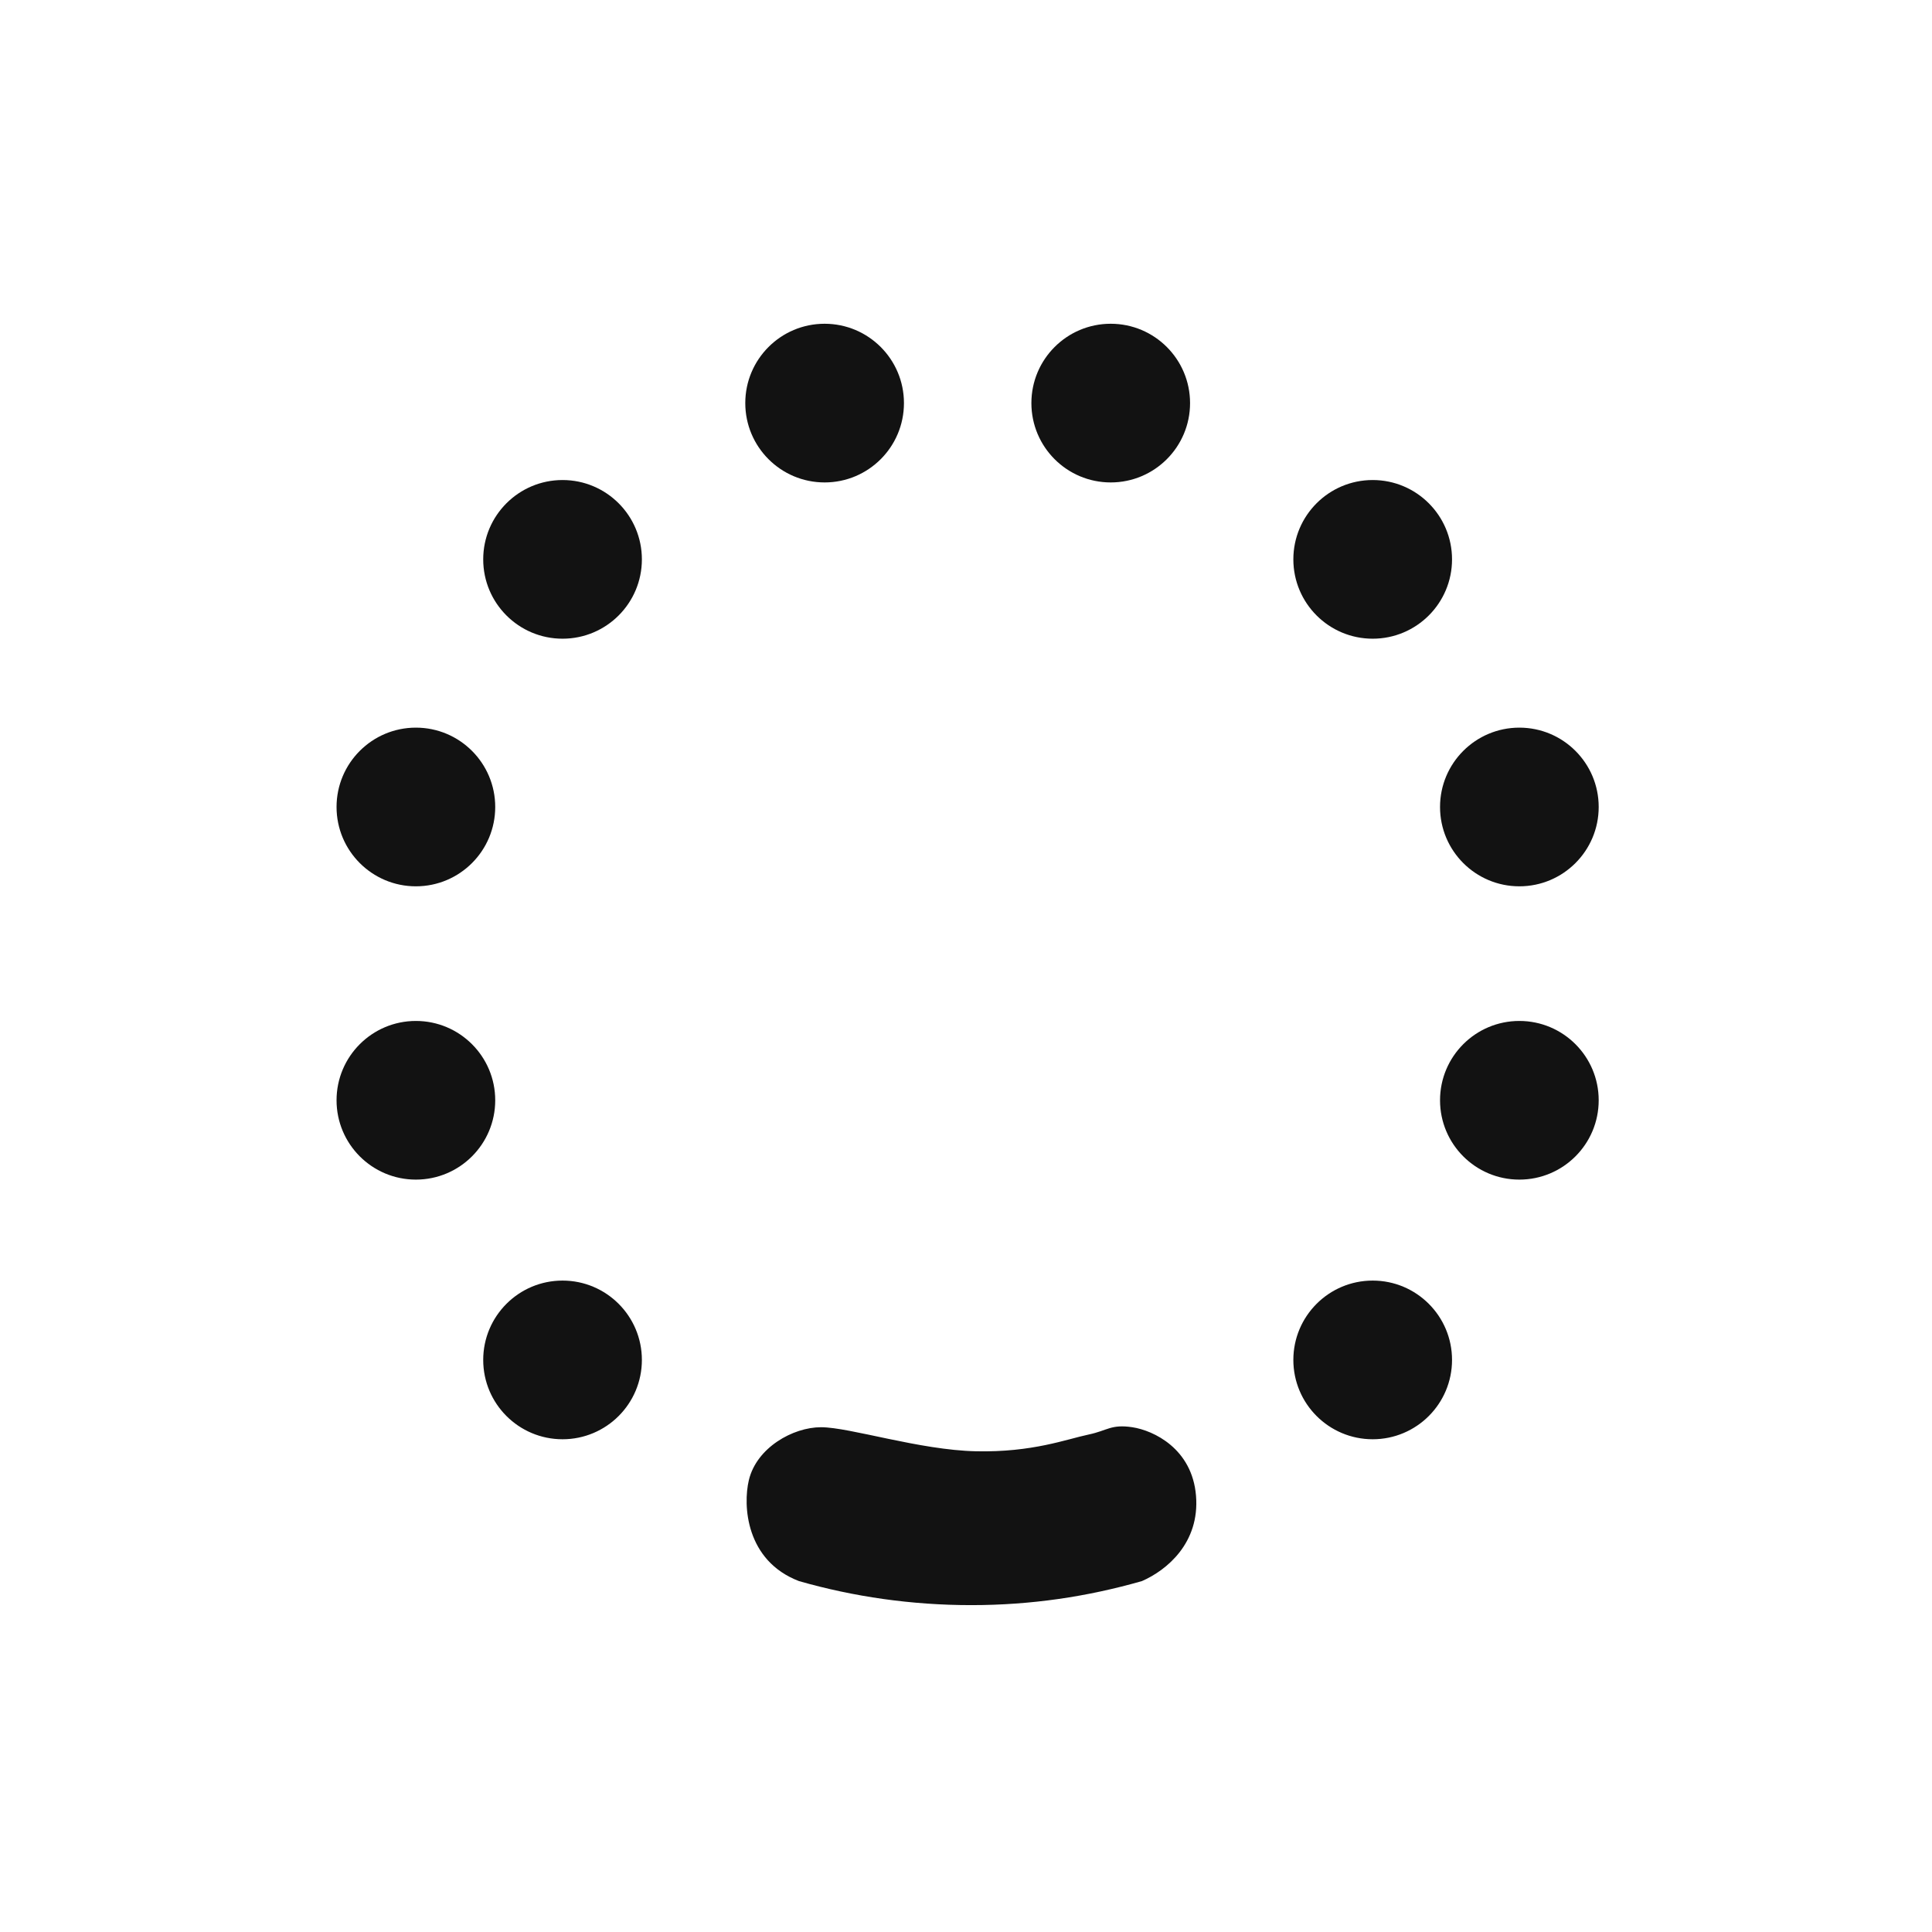 <svg width="181" height="181" viewBox="0 0 181 181" fill="none" xmlns="http://www.w3.org/2000/svg">
<path d="M102.026 134.386C103.738 134.026 104.091 133.41 106.081 133.71C108.07 134.011 111.689 135.715 112.049 140.129C112.41 144.544 109.31 147.112 106.981 148.125C101.854 149.592 96.588 150.377 90.99 150.377C85.392 150.377 79.978 149.592 74.851 148.125C69.861 146.211 69.594 141.03 70.157 138.666C70.881 135.625 74.285 133.71 76.914 133.71C79.617 133.711 86.148 135.851 91.441 135.963C96.733 136.076 99.886 134.837 102.026 134.386ZM52.703 119.972C56.807 119.972 60.135 123.3 60.135 127.405C60.135 131.51 56.807 134.837 52.703 134.837C48.598 134.837 45.27 131.51 45.27 127.405C45.27 123.3 48.598 119.972 52.703 119.972ZM128.601 119.972C132.706 119.972 136.034 123.3 136.034 127.405C136.034 131.51 132.706 134.837 128.601 134.837C124.496 134.837 121.169 131.51 121.168 127.405C121.168 123.3 124.496 119.972 128.601 119.972ZM38.962 95.648C43.067 95.648 46.395 98.975 46.395 103.08C46.395 107.184 43.067 110.512 38.962 110.512C34.858 110.512 31.53 107.184 31.53 103.08C31.53 98.975 34.858 95.648 38.962 95.648ZM142.341 95.648C146.446 95.648 149.774 98.975 149.774 103.08C149.774 107.184 146.446 110.512 142.341 110.512C138.237 110.512 134.91 107.184 134.91 103.08C134.91 98.975 138.237 95.648 142.341 95.648ZM38.962 68.169C43.067 68.169 46.395 71.497 46.395 75.602C46.395 79.707 43.067 83.035 38.962 83.035C34.858 83.035 31.53 79.707 31.53 75.602C31.53 71.497 34.858 68.169 38.962 68.169ZM142.341 68.169C146.446 68.169 149.774 71.497 149.774 75.602C149.774 79.707 146.446 83.035 142.341 83.035C138.237 83.034 134.91 79.707 134.91 75.602C134.91 71.498 138.237 68.17 142.341 68.169ZM52.703 44.972C56.807 44.972 60.135 48.3 60.135 52.405C60.135 56.51 56.807 59.837 52.703 59.837C48.598 59.837 45.27 56.51 45.27 52.405C45.27 48.3 48.598 44.972 52.703 44.972ZM128.601 44.972C132.706 44.972 136.034 48.3 136.034 52.405C136.034 56.51 132.706 59.837 128.601 59.837C124.496 59.837 121.169 56.51 121.168 52.405C121.168 48.3 124.496 44.972 128.601 44.972ZM77.254 30.331C81.359 30.332 84.687 33.659 84.687 37.764C84.687 41.869 81.359 45.197 77.254 45.197C73.15 45.197 69.822 41.869 69.822 37.764C69.822 33.659 73.15 30.331 77.254 30.331ZM104.058 30.331C108.163 30.332 111.491 33.659 111.491 37.764C111.491 41.869 108.163 45.197 104.058 45.197C99.953 45.197 96.626 41.869 96.626 37.764C96.626 33.659 99.953 30.331 104.058 30.331Z" fill="#121212"/>
</svg>
